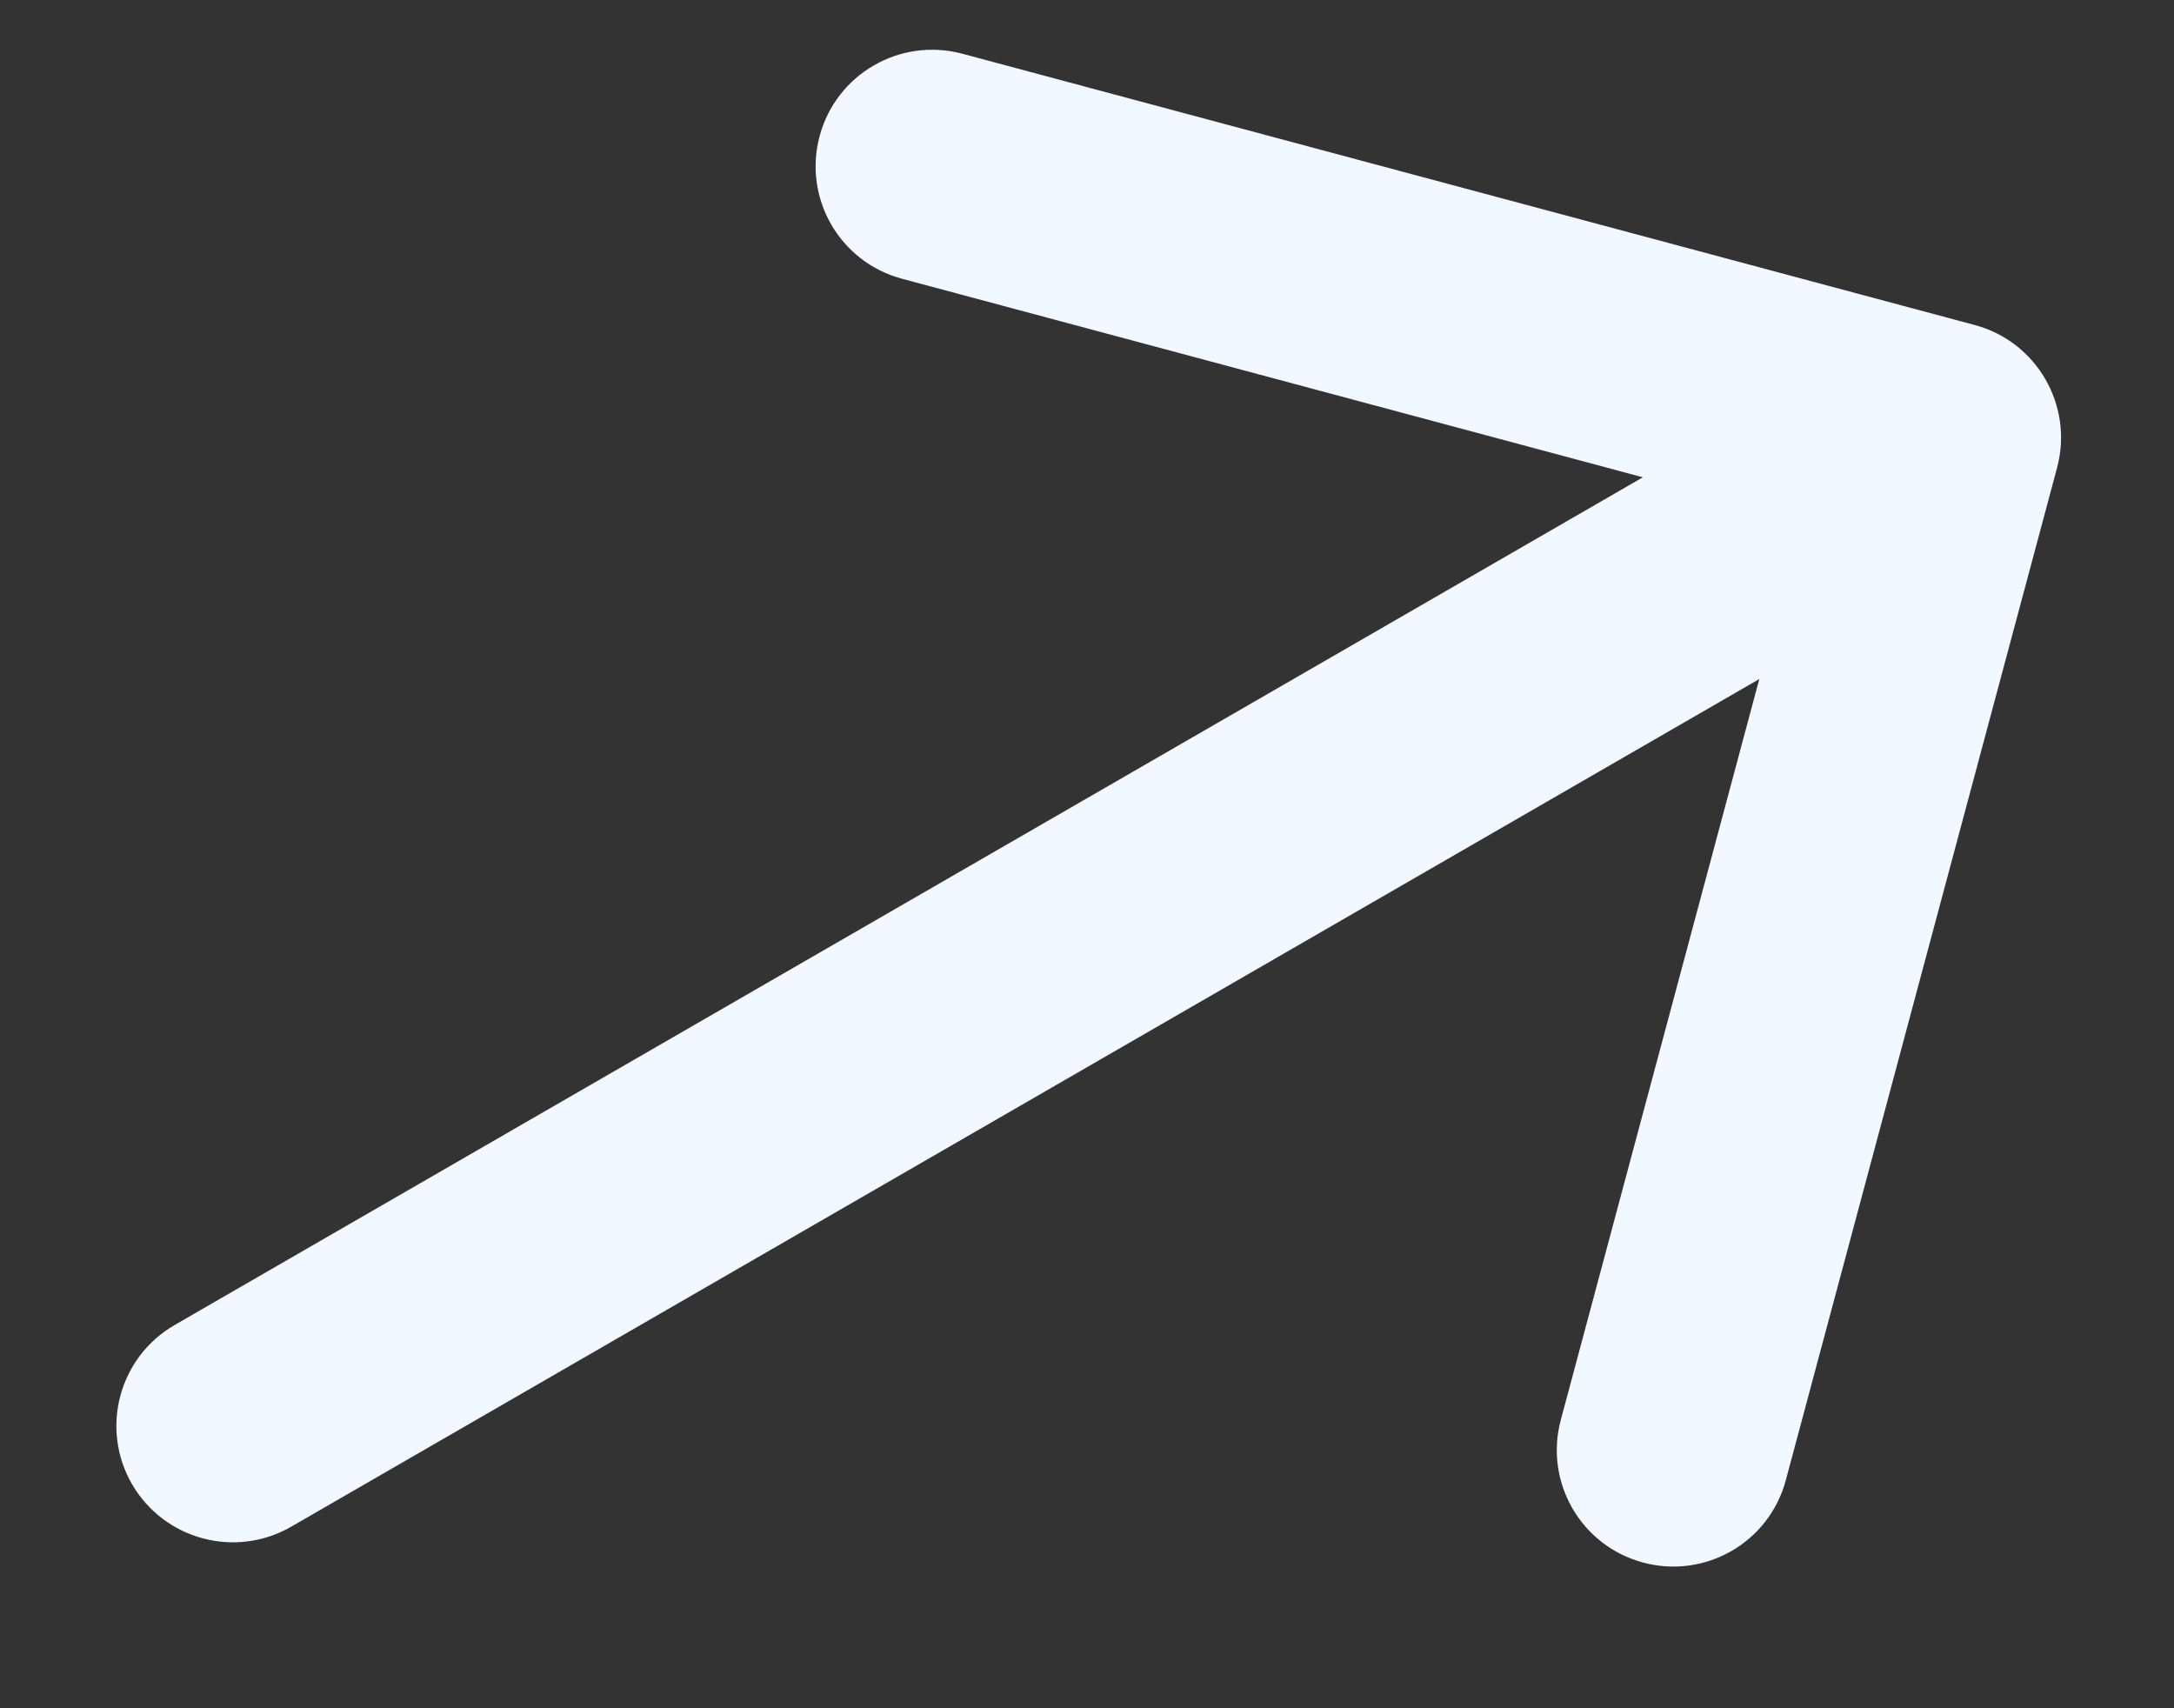 <svg width="14" height="11" viewBox="0 0 14 11" fill="none" xmlns="http://www.w3.org/2000/svg">
<rect x="0" y="0" width="14" height="11" fill="#333333" stroke="none"/>
<path id="Line 14" d="M1.125 8.532C0.766 8.739 0.643 9.198 0.85 9.557C1.058 9.915 1.516 10.038 1.875 9.831L1.125 8.532ZM13.247 3.012C13.354 2.612 13.117 2.2 12.717 2.093L6.197 0.346C5.797 0.239 5.385 0.476 5.278 0.877C5.171 1.277 5.408 1.688 5.809 1.795L11.604 3.348L10.051 9.144C9.944 9.544 10.181 9.955 10.582 10.062C10.982 10.169 11.393 9.932 11.5 9.532L13.247 3.012ZM1.875 9.831L12.898 3.467L12.148 2.168L1.125 8.532L1.875 9.831Z" fill="#F2F8FF"/>
</svg>
